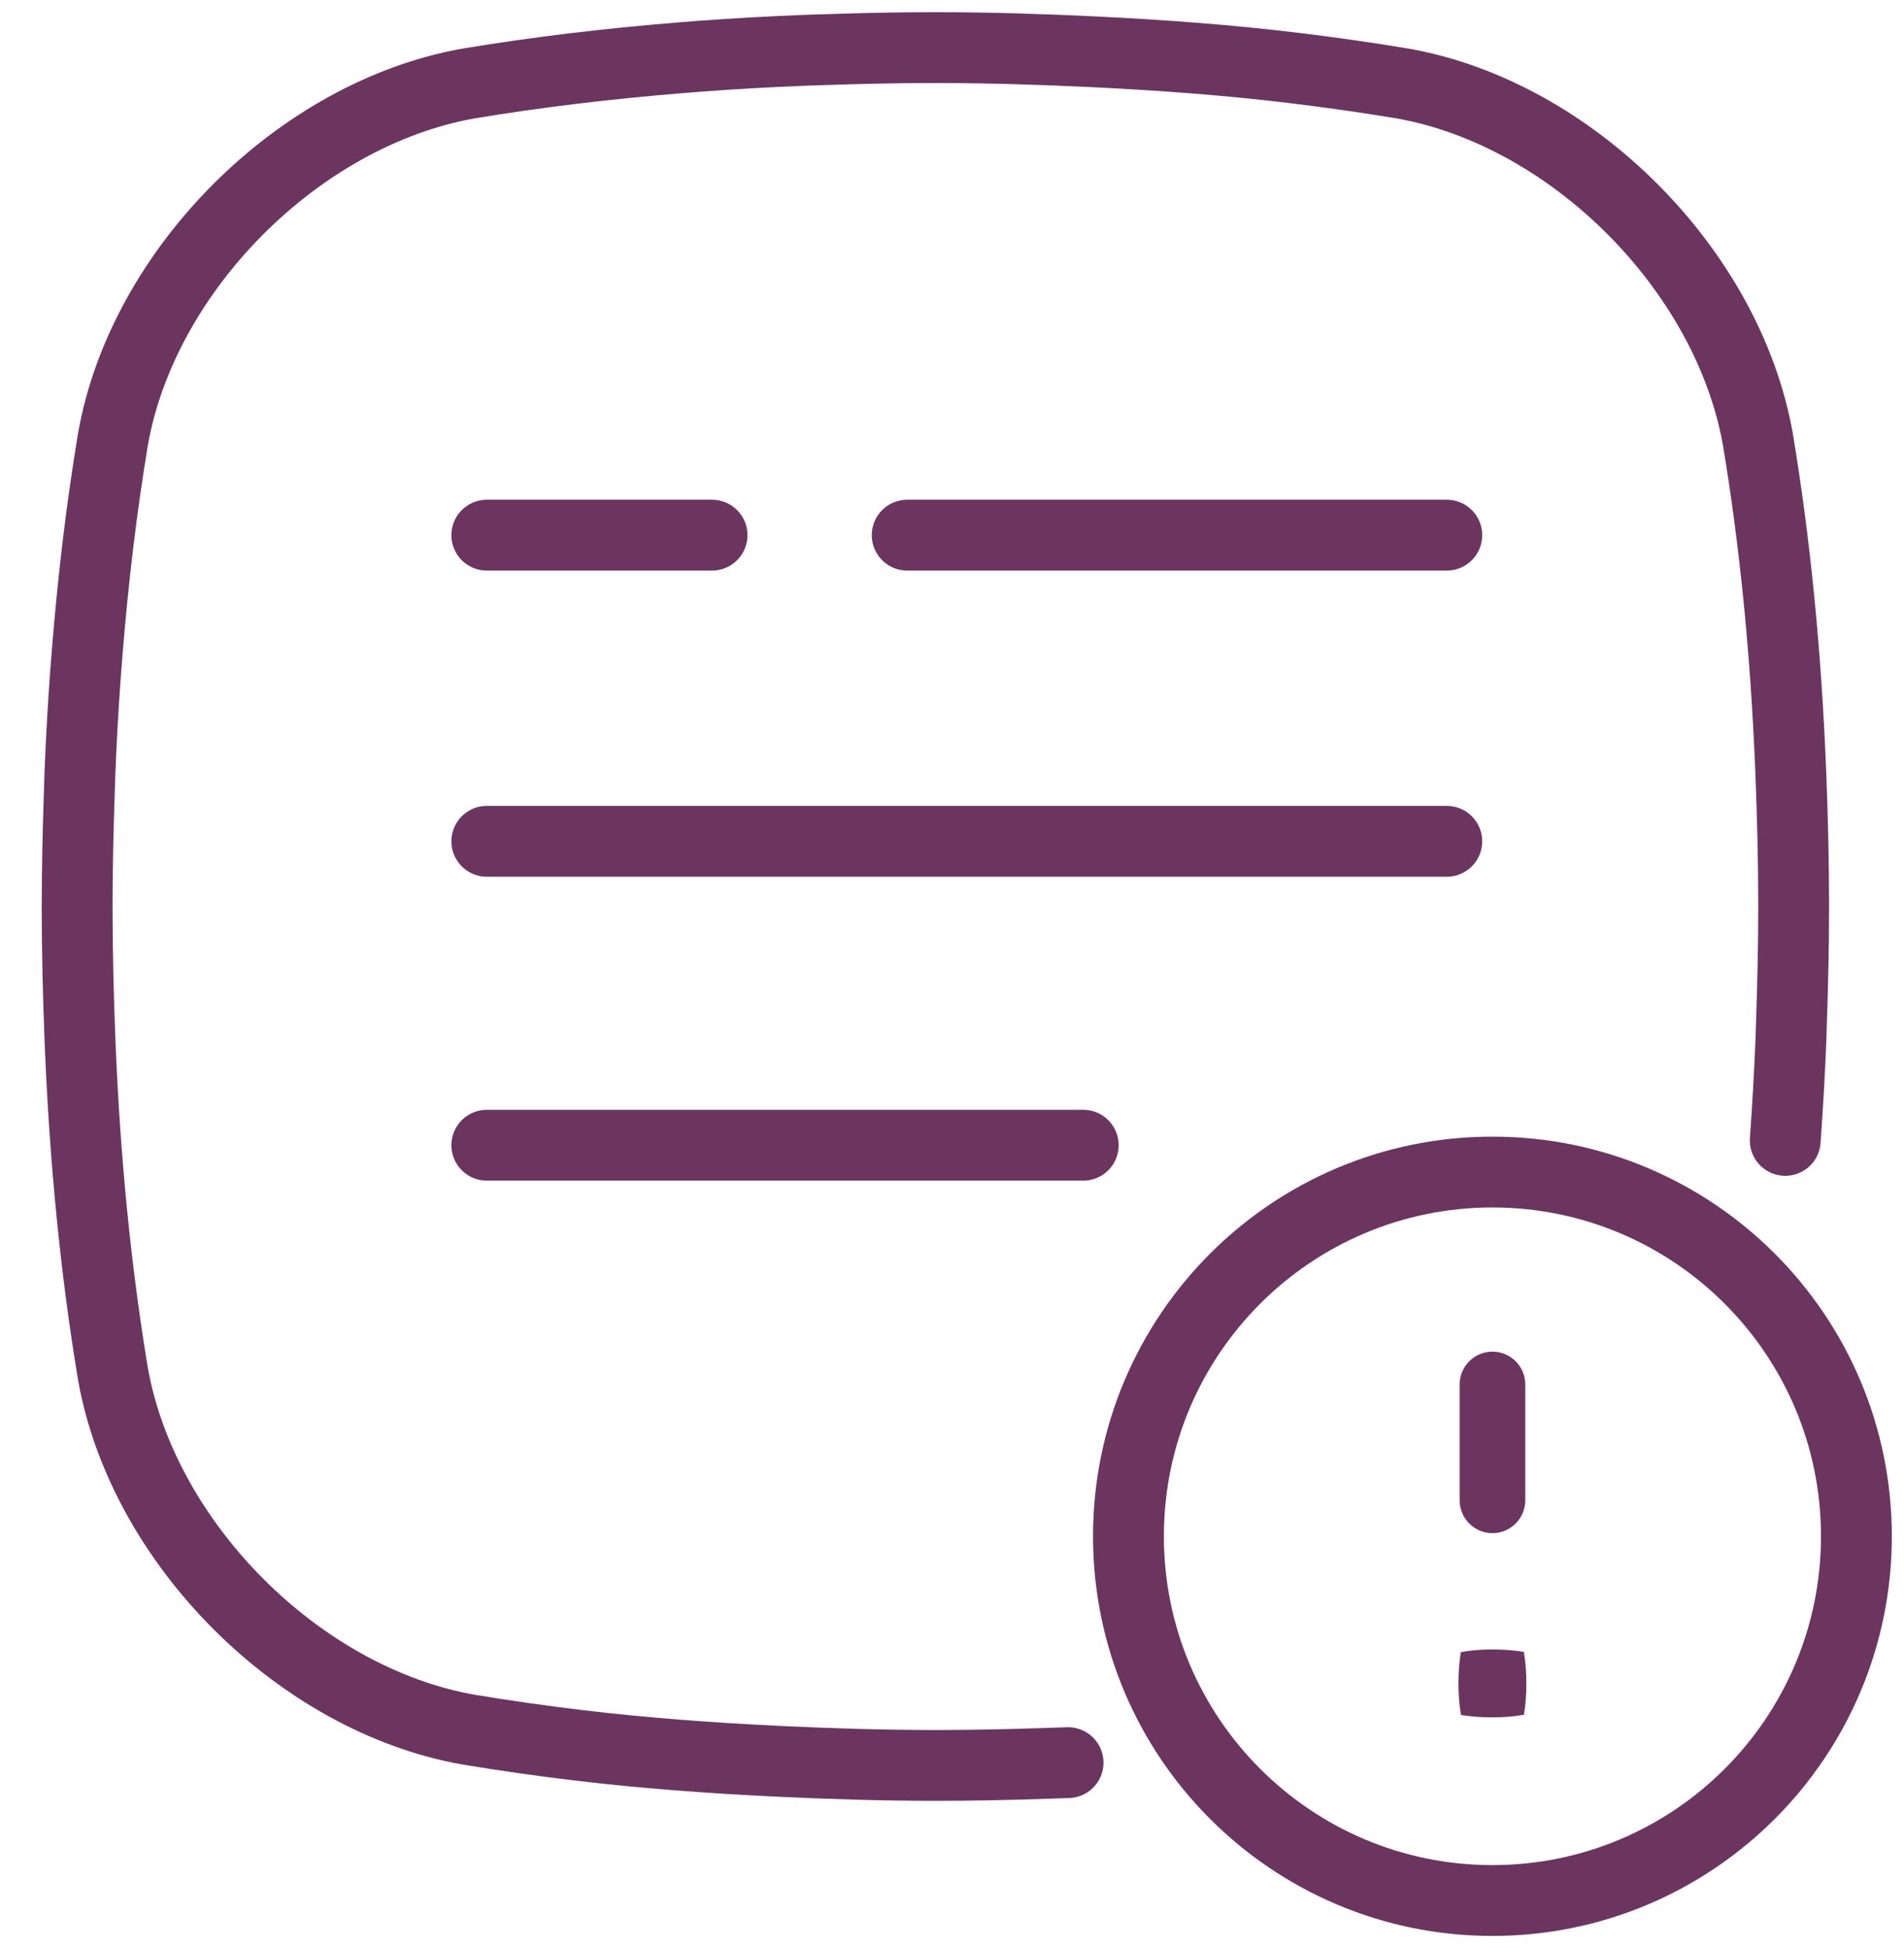 <svg width="43" height="44" viewBox="0 0 43 44" fill="none" xmlns="http://www.w3.org/2000/svg">
<g id="uuid-832e8dda-0da0-4ae0-96aa-9bc3d67603ea">
<path id="Vector" d="M33.705 38.788C33.447 38.788 33.215 38.77 32.995 38.735C32.956 38.512 32.938 38.281 32.938 38.022C32.938 37.762 32.956 37.531 32.992 37.316C33.139 37.287 33.367 37.255 33.705 37.255C34.042 37.255 34.271 37.286 34.414 37.309C34.453 37.531 34.471 37.761 34.471 38.022C34.471 38.282 34.453 38.512 34.417 38.729C34.194 38.77 33.962 38.788 33.705 38.788Z" fill="#6C3560"/>
<path id="Vector_2" d="M33.705 34.628C33.297 34.628 32.964 34.294 32.964 33.886V31.27C32.964 30.861 33.297 30.528 33.705 30.528C34.113 30.528 34.447 30.861 34.447 31.27V33.886C34.447 34.294 34.114 34.628 33.705 34.628Z" fill="#6C3560"/>
<path id="Vector_3" d="M33.705 42.925C38.245 42.925 41.925 39.242 41.925 34.699C41.925 30.155 38.245 26.472 33.705 26.472C29.166 26.472 25.485 30.155 25.485 34.699C25.485 39.242 29.166 42.925 33.705 42.925Z" stroke="#6C3560" stroke-width="1.6" stroke-miterlimit="10"/>
<path id="Vector_4" d="M40.318 25.757C40.371 25.013 40.416 24.256 40.446 23.483C40.453 23.318 40.456 23.15 40.462 22.983C40.489 22.163 40.508 21.334 40.508 20.477C40.508 19.417 40.481 18.394 40.441 17.392C40.334 14.75 40.092 12.28 39.7 9.923C39.023 6.093 35.496 2.562 31.677 1.886C30.863 1.751 30.038 1.633 29.197 1.532C27.749 1.357 26.242 1.244 24.686 1.169C23.532 1.114 22.355 1.076 21.126 1.075C20.266 1.075 19.433 1.094 18.611 1.122C18.451 1.127 18.289 1.131 18.13 1.138C17.354 1.169 16.594 1.212 15.847 1.267C15.685 1.279 15.526 1.292 15.365 1.305C13.711 1.44 12.121 1.63 10.582 1.886C6.755 2.563 3.227 6.093 2.552 9.916C2.296 11.455 2.106 13.044 1.972 14.697C1.959 14.862 1.945 15.026 1.933 15.193C1.879 15.937 1.835 16.693 1.805 17.466C1.798 17.631 1.794 17.799 1.789 17.966C1.762 18.786 1.743 19.616 1.742 20.473C1.743 21.533 1.769 22.556 1.809 23.558C1.917 26.2 2.159 28.669 2.55 31.026C3.227 34.857 6.755 38.388 10.574 39.064C11.387 39.199 12.212 39.317 13.053 39.418C14.502 39.592 16.009 39.705 17.565 39.78C18.719 39.835 19.895 39.873 21.124 39.874C21.985 39.874 22.817 39.855 23.64 39.827C23.8 39.822 23.962 39.818 24.121 39.811" stroke="#6C3560" stroke-width="1.6" stroke-linecap="round" stroke-linejoin="round"/>
<path id="Vector_5" d="M20.488 12.087H32.674" stroke="#6C3560" stroke-width="1.6" stroke-miterlimit="10" stroke-linecap="round"/>
<path id="Vector_6" d="M10.994 12.087H16.081" stroke="#6C3560" stroke-width="1.6" stroke-miterlimit="10" stroke-linecap="round"/>
<path id="Vector_7" d="M10.994 19.002H32.674" stroke="#6C3560" stroke-width="1.6" stroke-miterlimit="10" stroke-linecap="round"/>
<path id="Vector_8" d="M10.994 25.866H24.464" stroke="#6C3560" stroke-width="1.6" stroke-miterlimit="10" stroke-linecap="round"/>
</g>
</svg>
